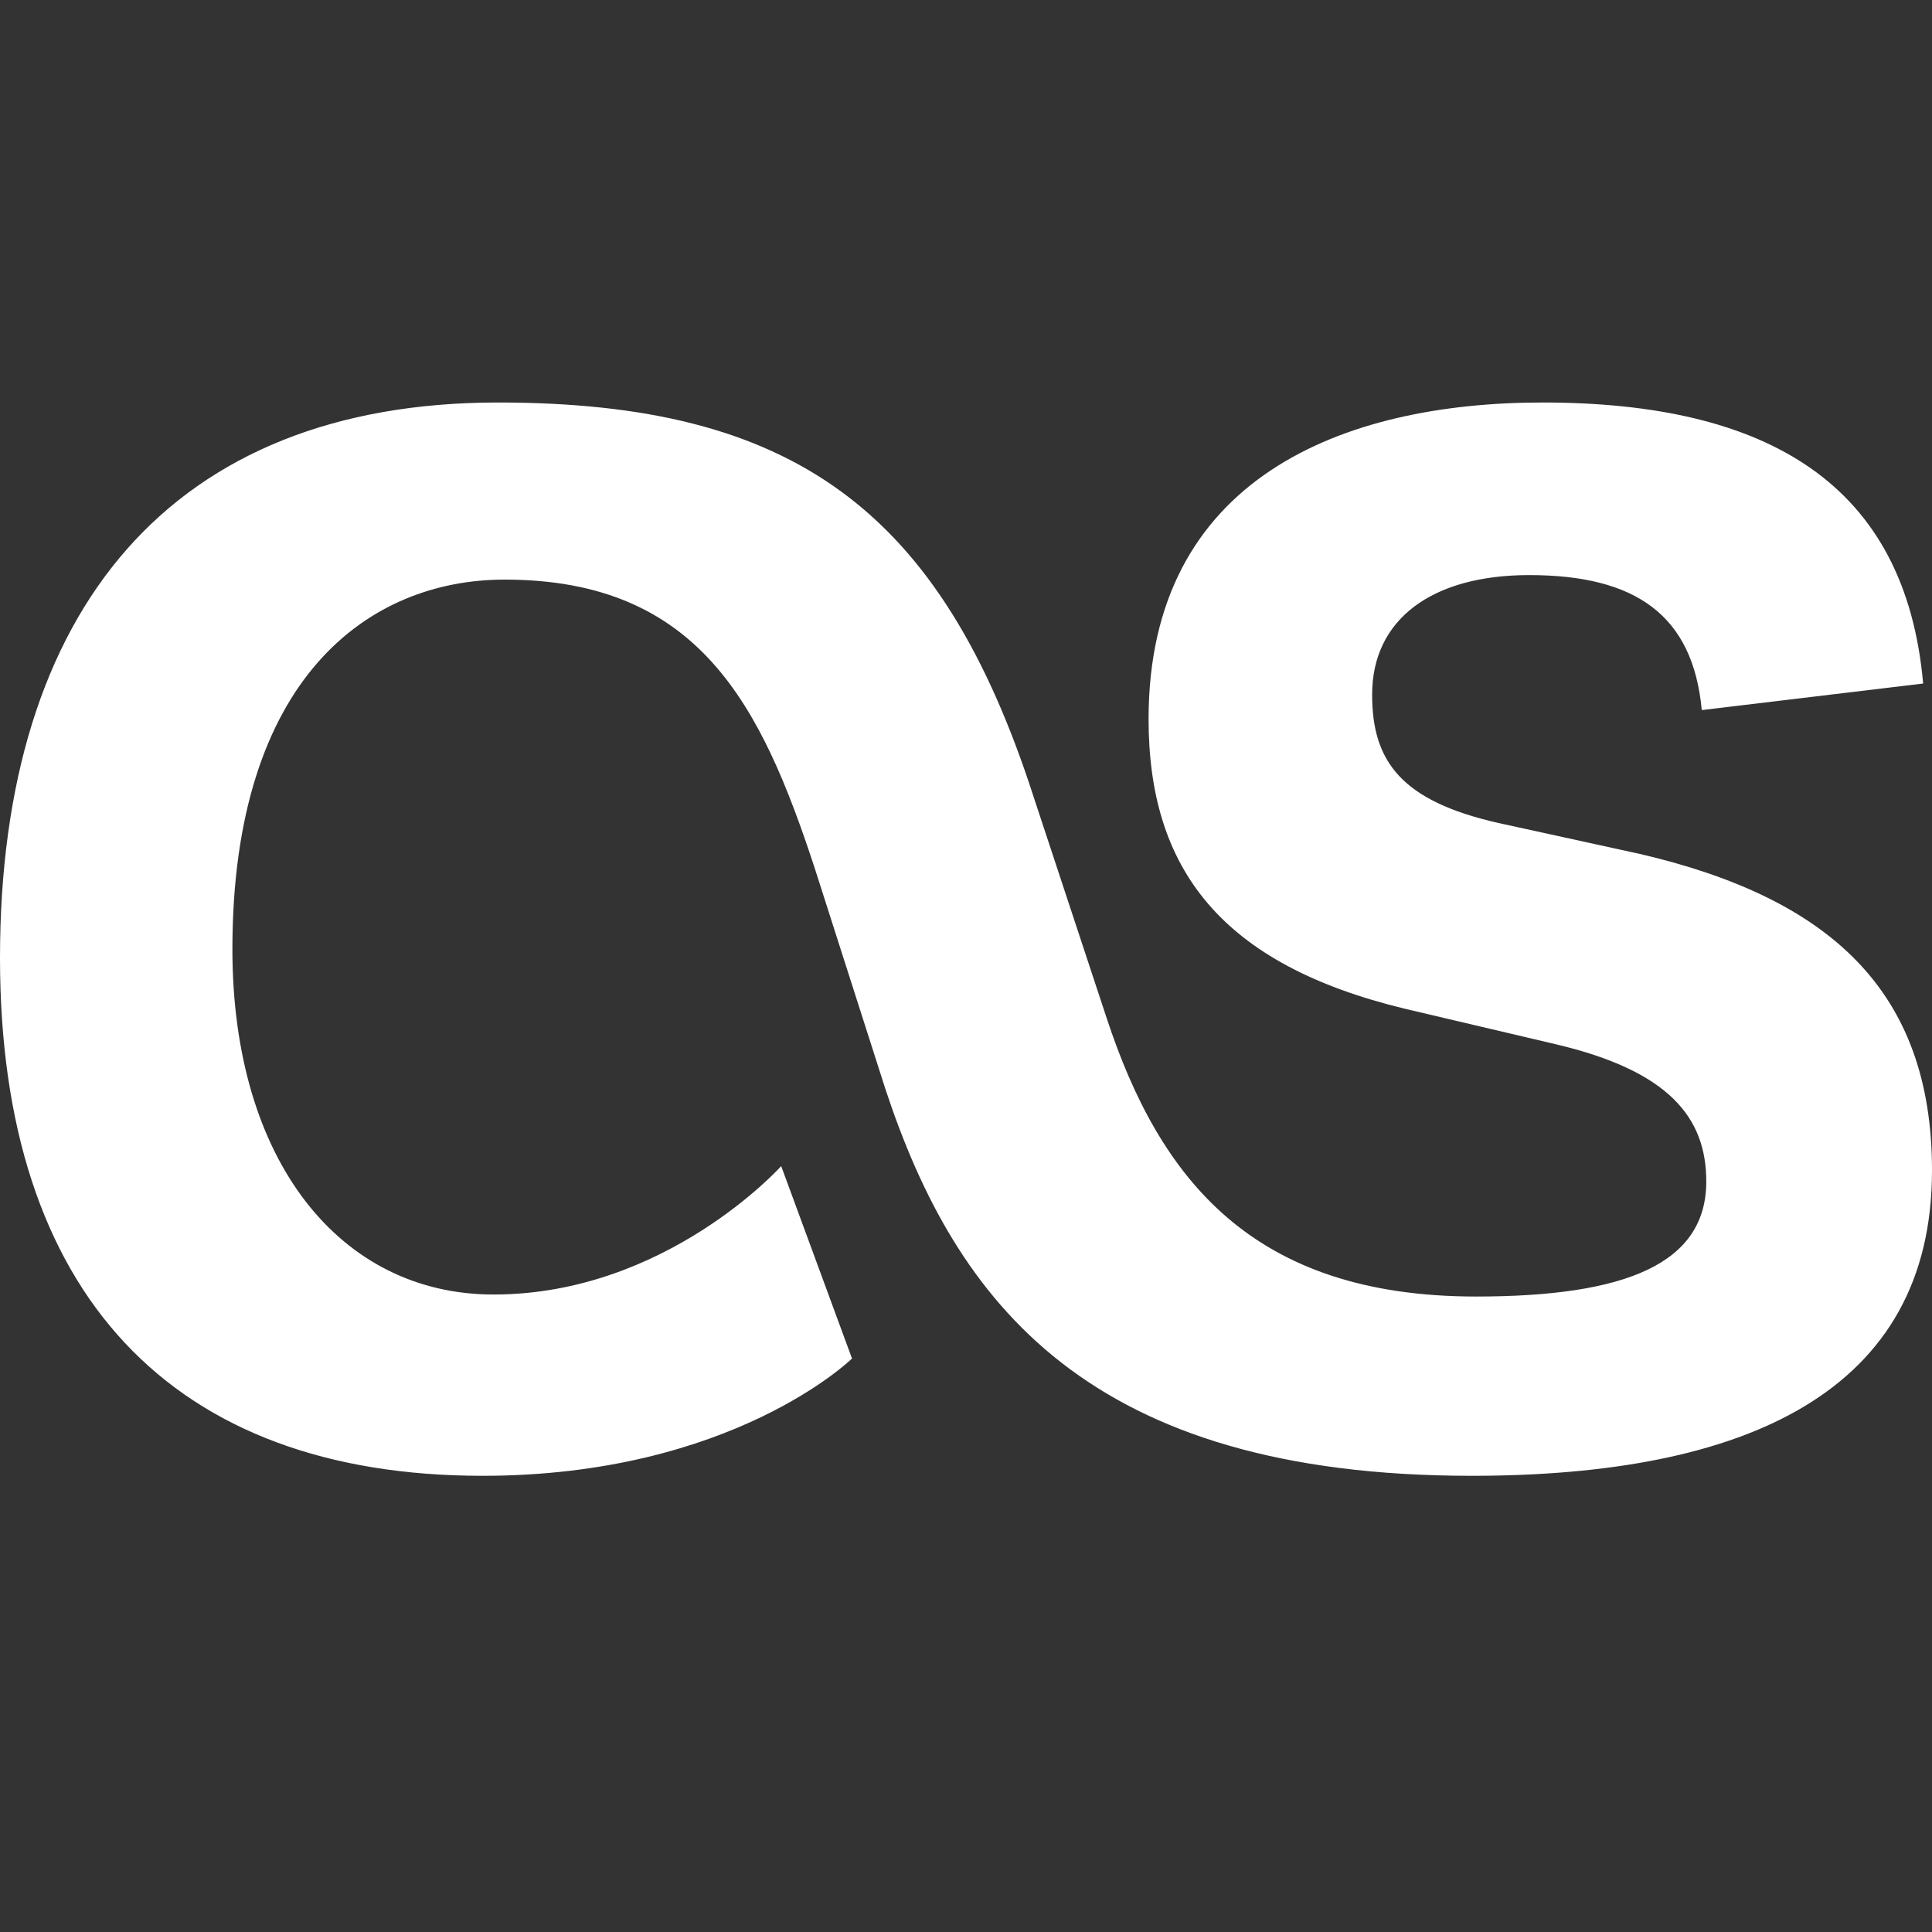 <svg xmlns="http://www.w3.org/2000/svg" width="24" height="24" fill="none"><rect width="100%" height="100%" fill="#333333" stroke="none"/><path fill="#fff" d="m9.704 14.485.88 2.391s-1.485 1.457-4.59 1.457C2.143 18.333 0 16.08 0 11.9 0 7.557 2.144 5 6.186 5c3.656 0 5.498 1.32 6.652 4.893l.908 2.75c.66 2.006 1.814 3.463 4.59 3.463 1.87 0 2.86-.412 2.86-1.429 0-.797-.467-1.375-1.87-1.705l-1.87-.44c-2.28-.55-3.188-1.731-3.188-3.6 0-2.997 2.42-3.932 4.894-3.932 2.804 0 4.508 1.017 4.728 3.491l-2.75.33c-.11-1.182-.824-1.677-2.143-1.677-1.21 0-1.952.55-1.952 1.485 0 .825.357 1.32 1.567 1.594l1.759.385c2.364.55 3.629 1.705 3.629 3.932 0 2.749-2.31 3.793-5.718 3.793-4.756 0-6.406-2.144-7.285-4.81l-.88-2.75C9.457 8.766 8.687 7.2 6.268 7.2c-1.677 0-3.381 1.21-3.381 4.591 0 2.64 1.347 4.29 3.244 4.29 2.144 0 3.573-1.595 3.573-1.595"/></svg>